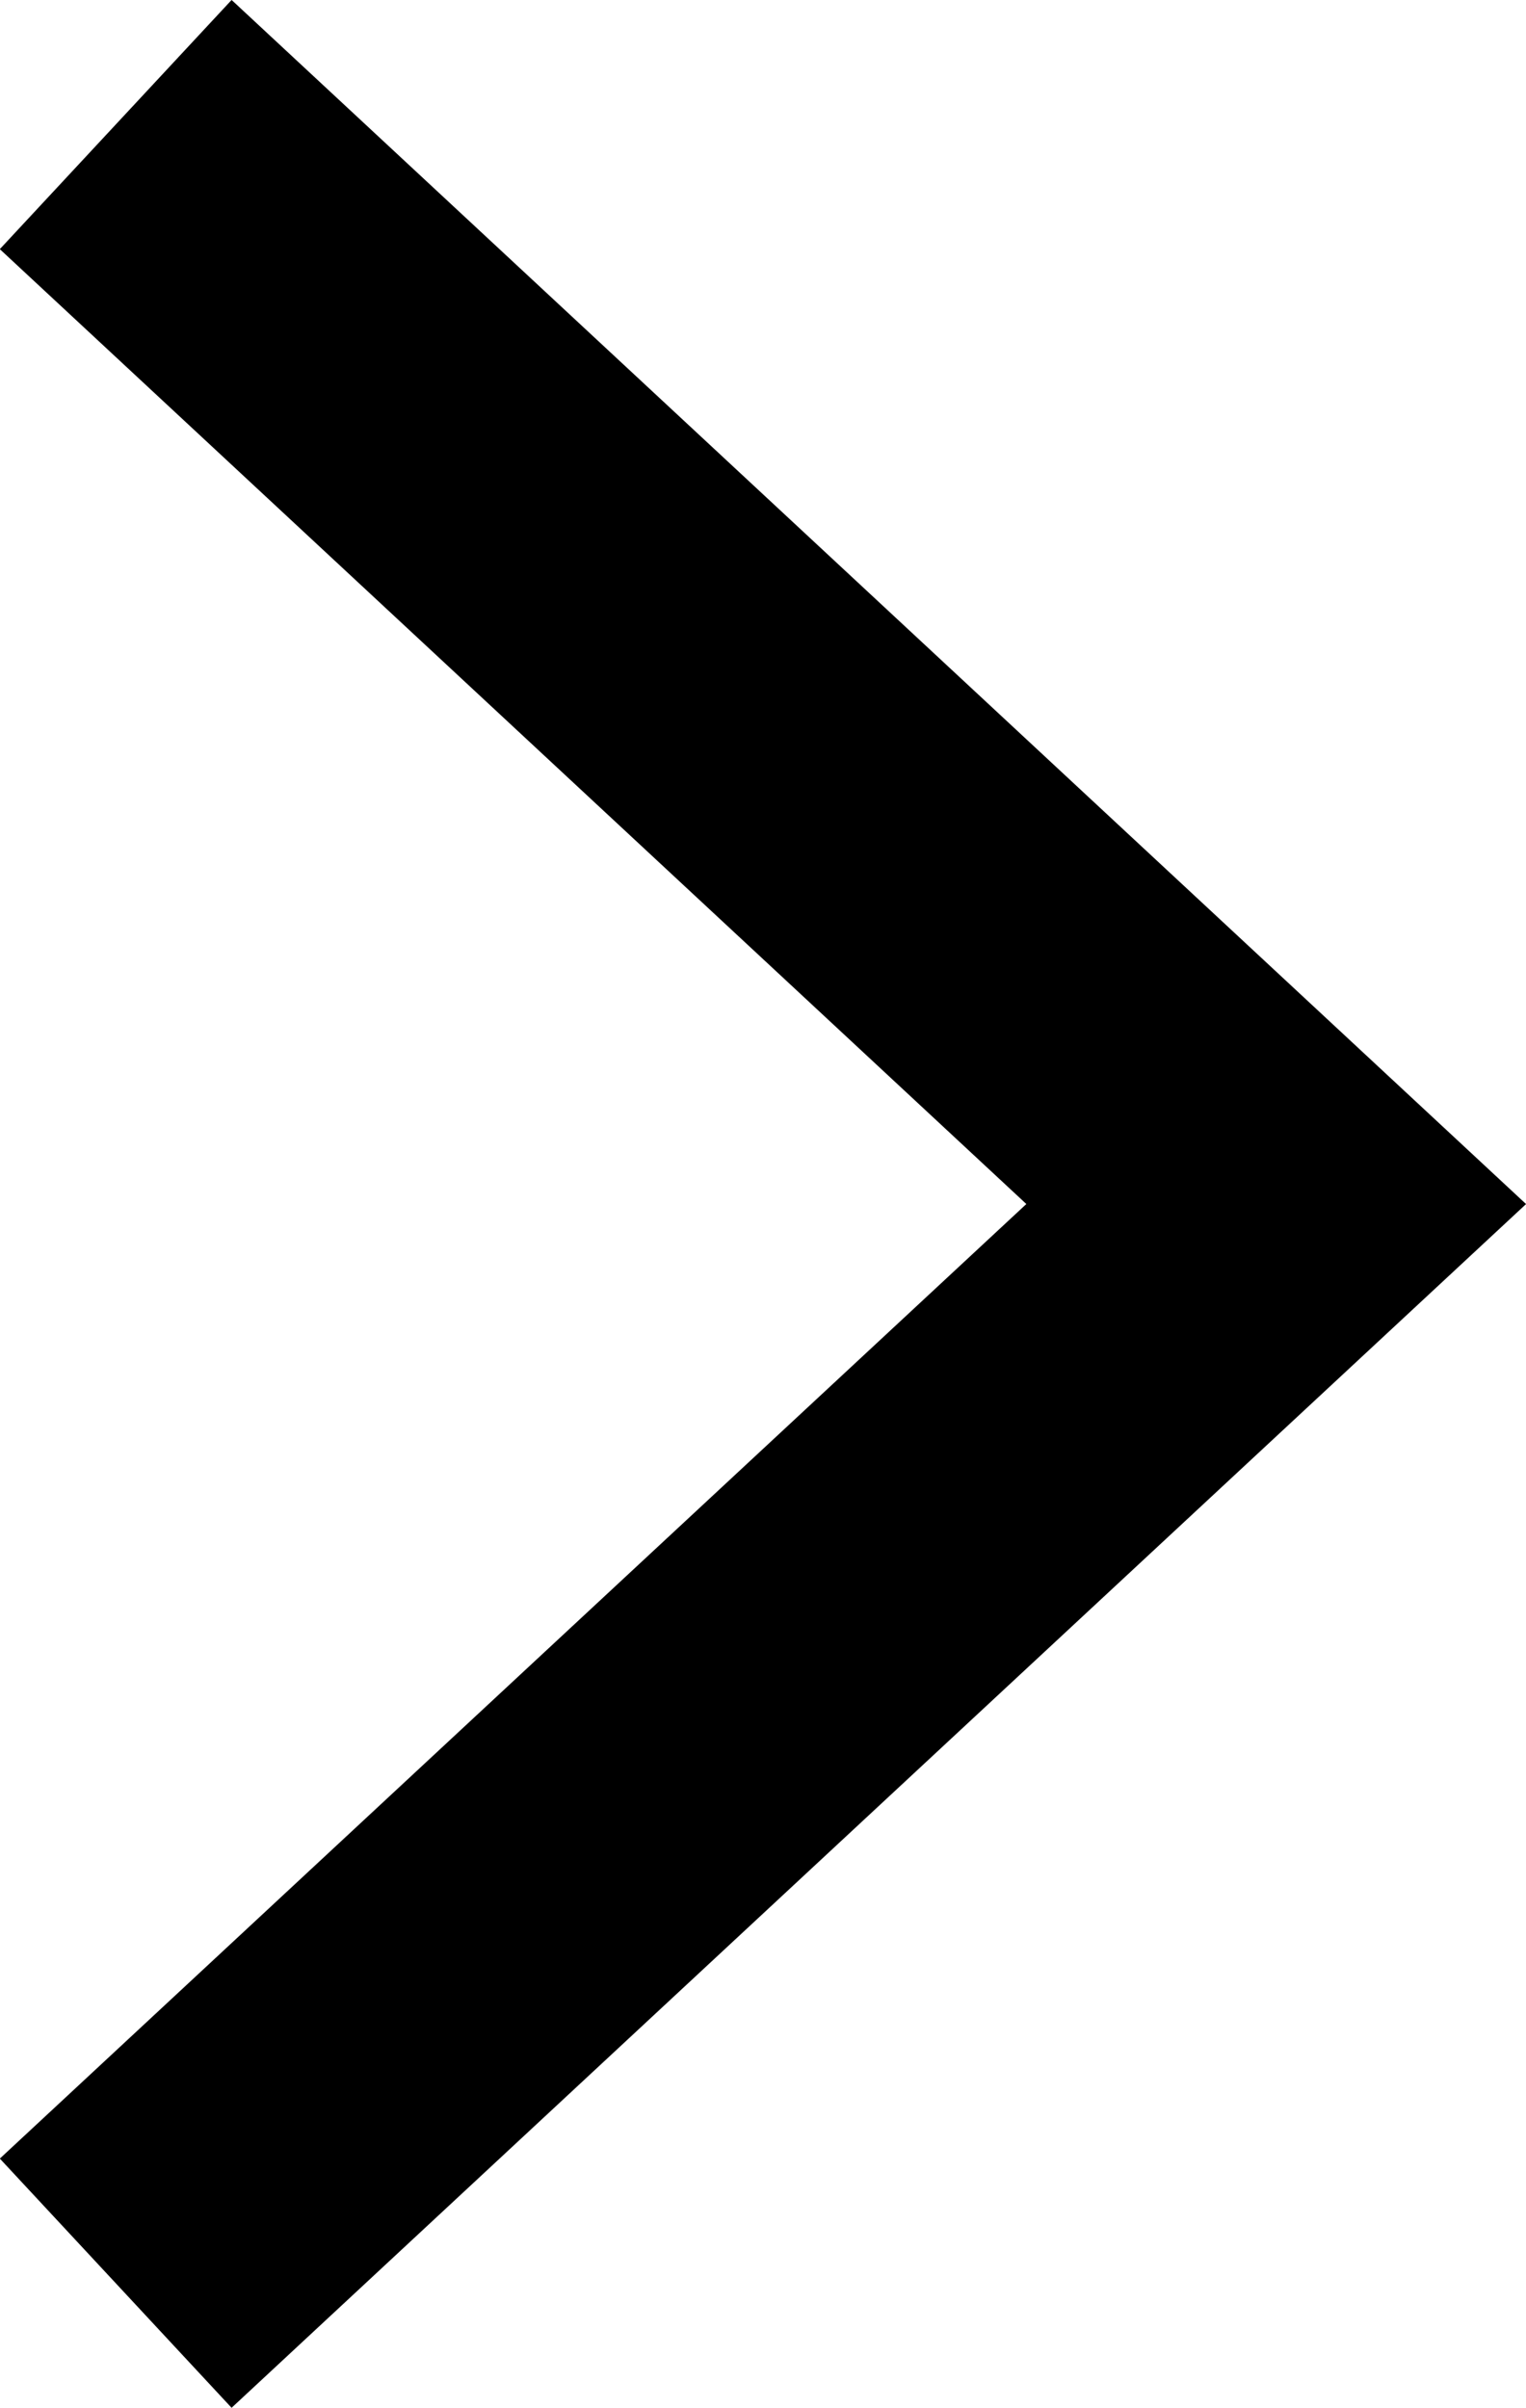 <svg xmlns="http://www.w3.org/2000/svg" width="4.484" height="7.075" viewBox="0 0 4.484 7.075">
  <g id="Group_6591" data-name="Group 6591" transform="translate(3.75 0.366) rotate(90)">
    <path id="Cont_82" data-name="Cont 82" d="M0,3.41,3.172,0,6.343,3.41" transform="translate(0 0)" fill="none" stroke="#000000" stroke-miterlimit="10" stroke-width="1"/>
  </g>
</svg>
